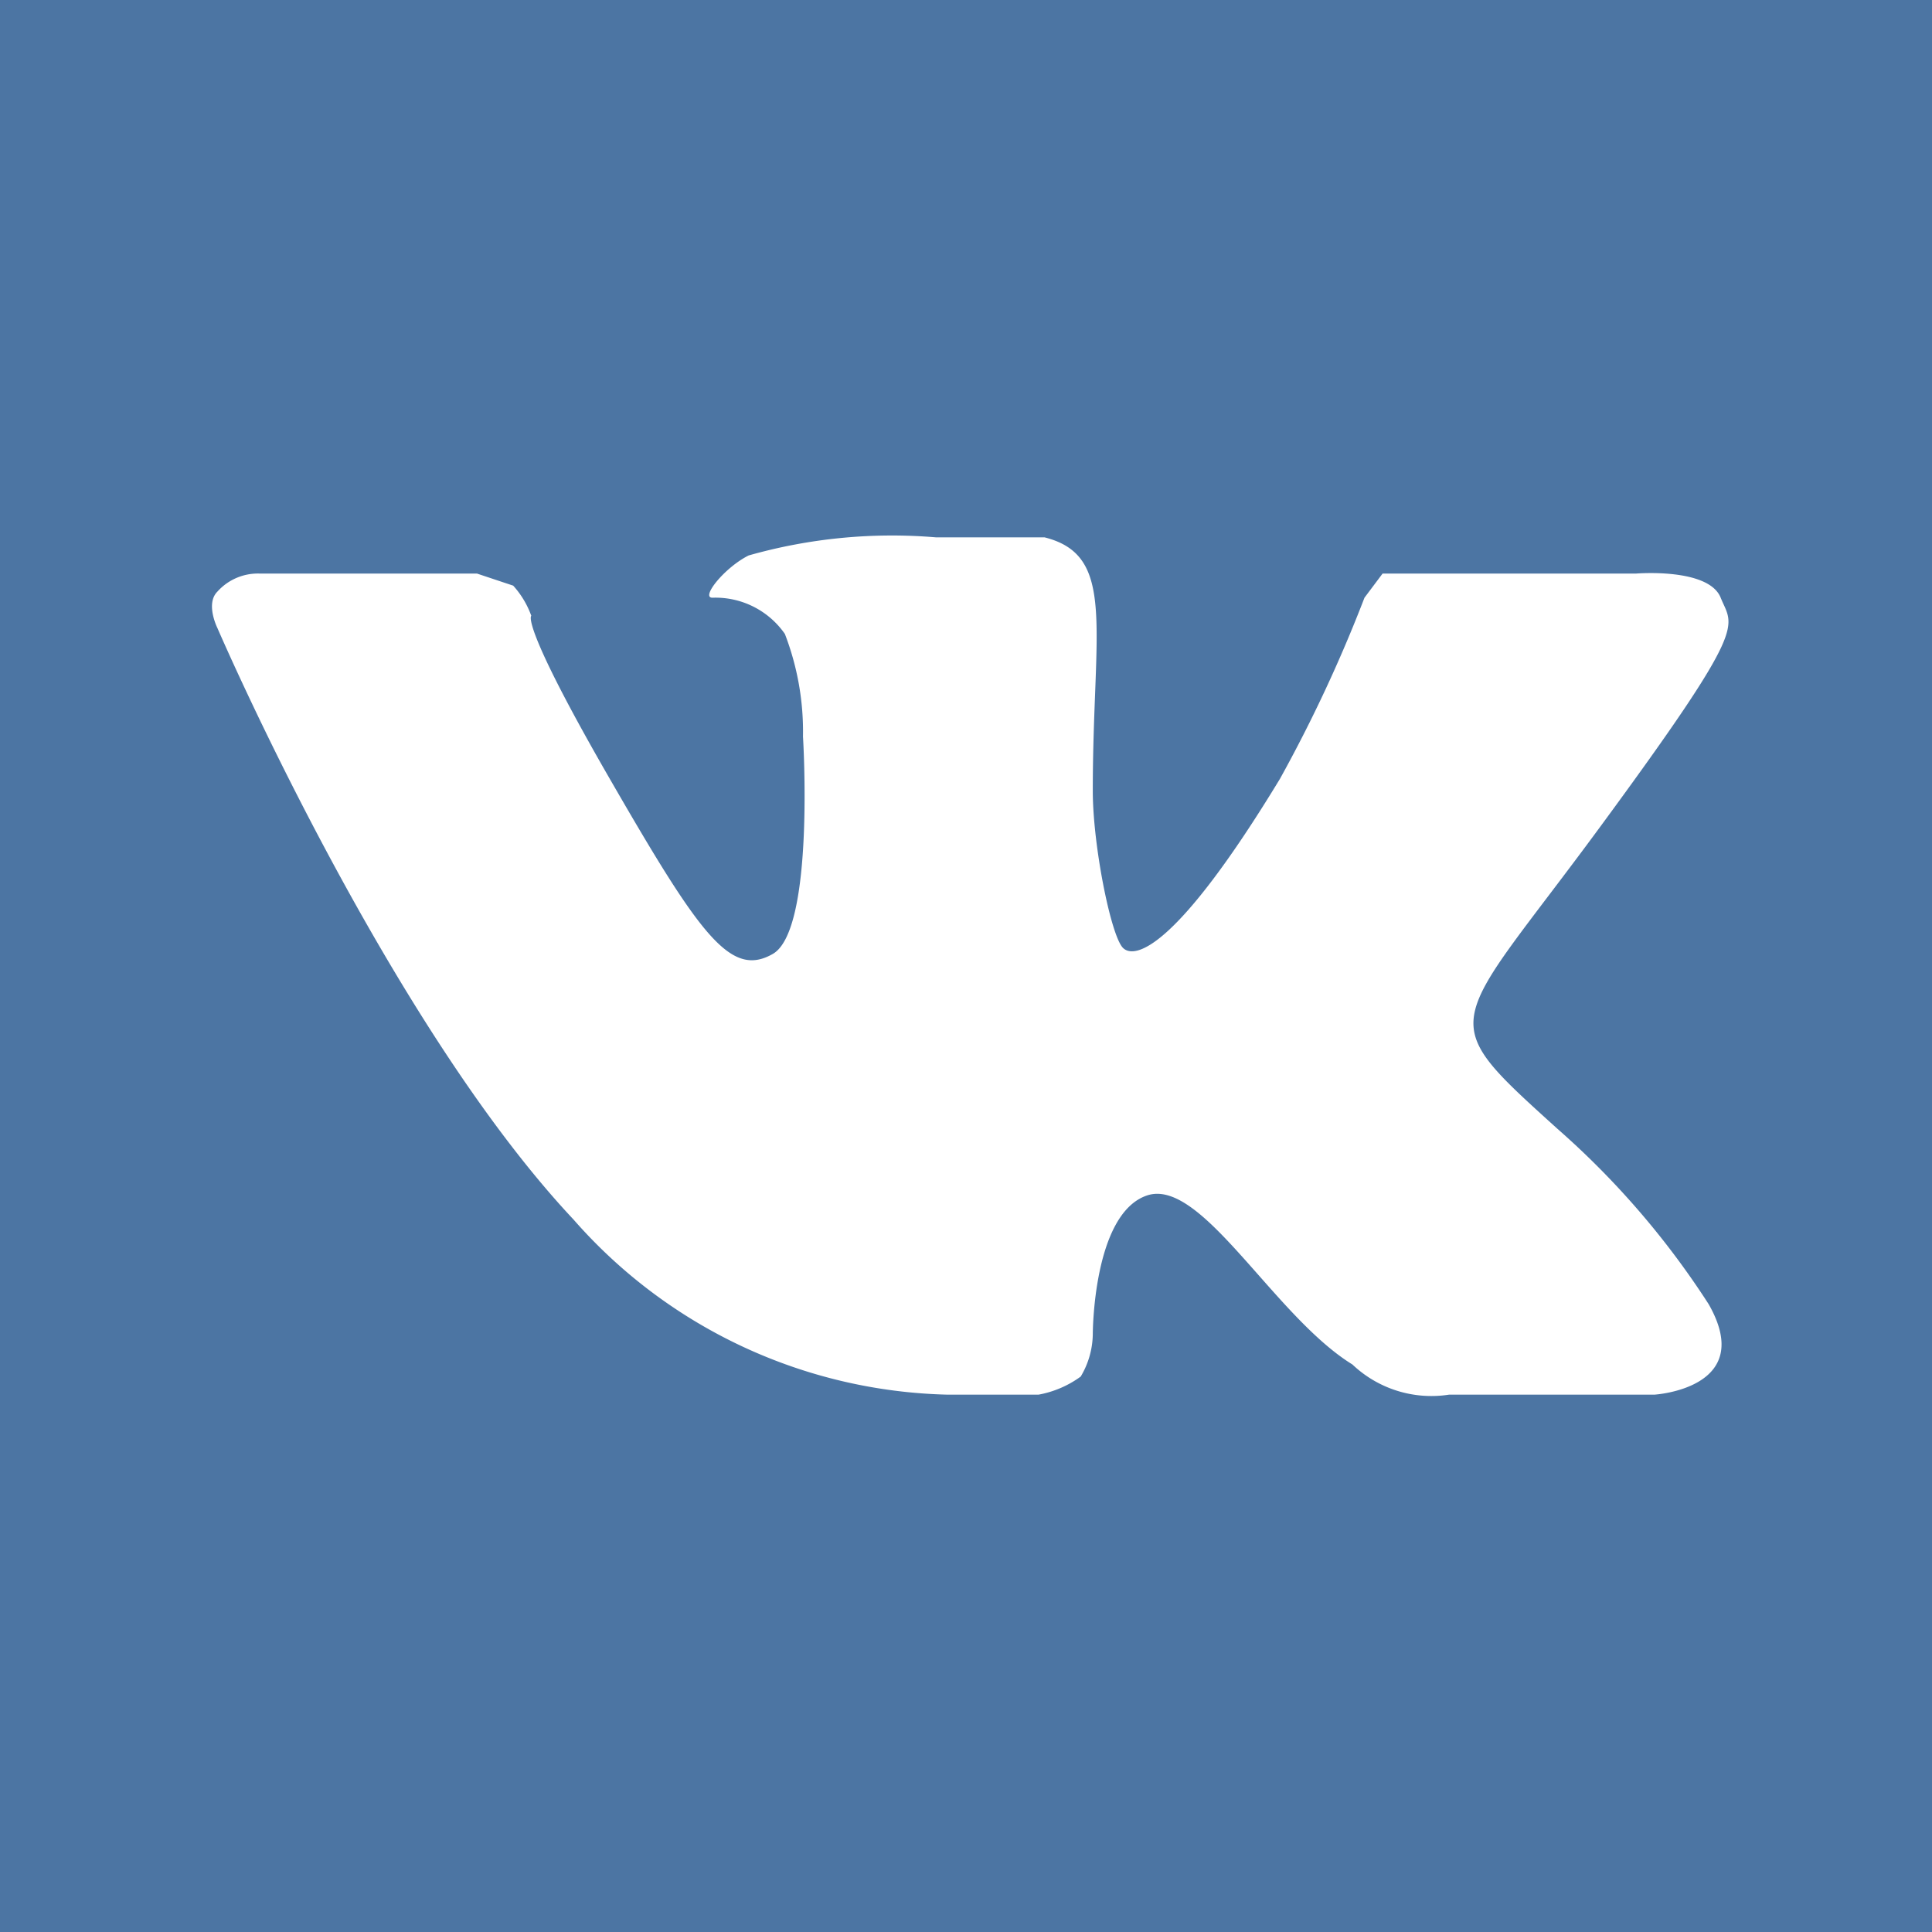 <svg xmlns="http://www.w3.org/2000/svg" viewBox="0 0 32 32"><path fill="#4c75a3" d="M0 0h32v32H0z"/><path d="M15.7 23.1h1.5a1.7 1.7 0 0 0 .7-.3 1.4 1.4 0 0 0 .2-.7s0-2 .9-2.3 2.1 2 3.4 2.8a1.9 1.9 0 0 0 1.6.5h3.4s1.7-.1.9-1.5a13.8 13.8 0 0 0-2.5-2.9c-2.1-1.9-1.8-1.6.7-5s2.2-3.3 2-3.8-1.4-.4-1.4-.4h-4.2l-.3.4a23.9 23.9 0 0 1-1.4 3c-1.7 2.8-2.4 3-2.6 2.8s-.5-1.7-.5-2.6c0-2.7.4-3.9-.8-4.2h-1.8a8.7 8.7 0 0 0-3.1.3c-.4.2-.8.7-.6.7a1.4 1.4 0 0 1 1.2.6 4.5 4.5 0 0 1 .3 1.7s.2 3.2-.5 3.6-1.2-.3-2.7-2.9-1.3-2.7-1.3-2.7a1.5 1.5 0 0 0-.3-.5l-.6-.2H4.3a.9.9 0 0 0-.7.3c-.2.2 0 .6 0 .6s2.8 6.5 5.9 9.8a8.5 8.5 0 0 0 6.2 2.9z" fill="#fff" fill-rule="evenodd"/></svg>